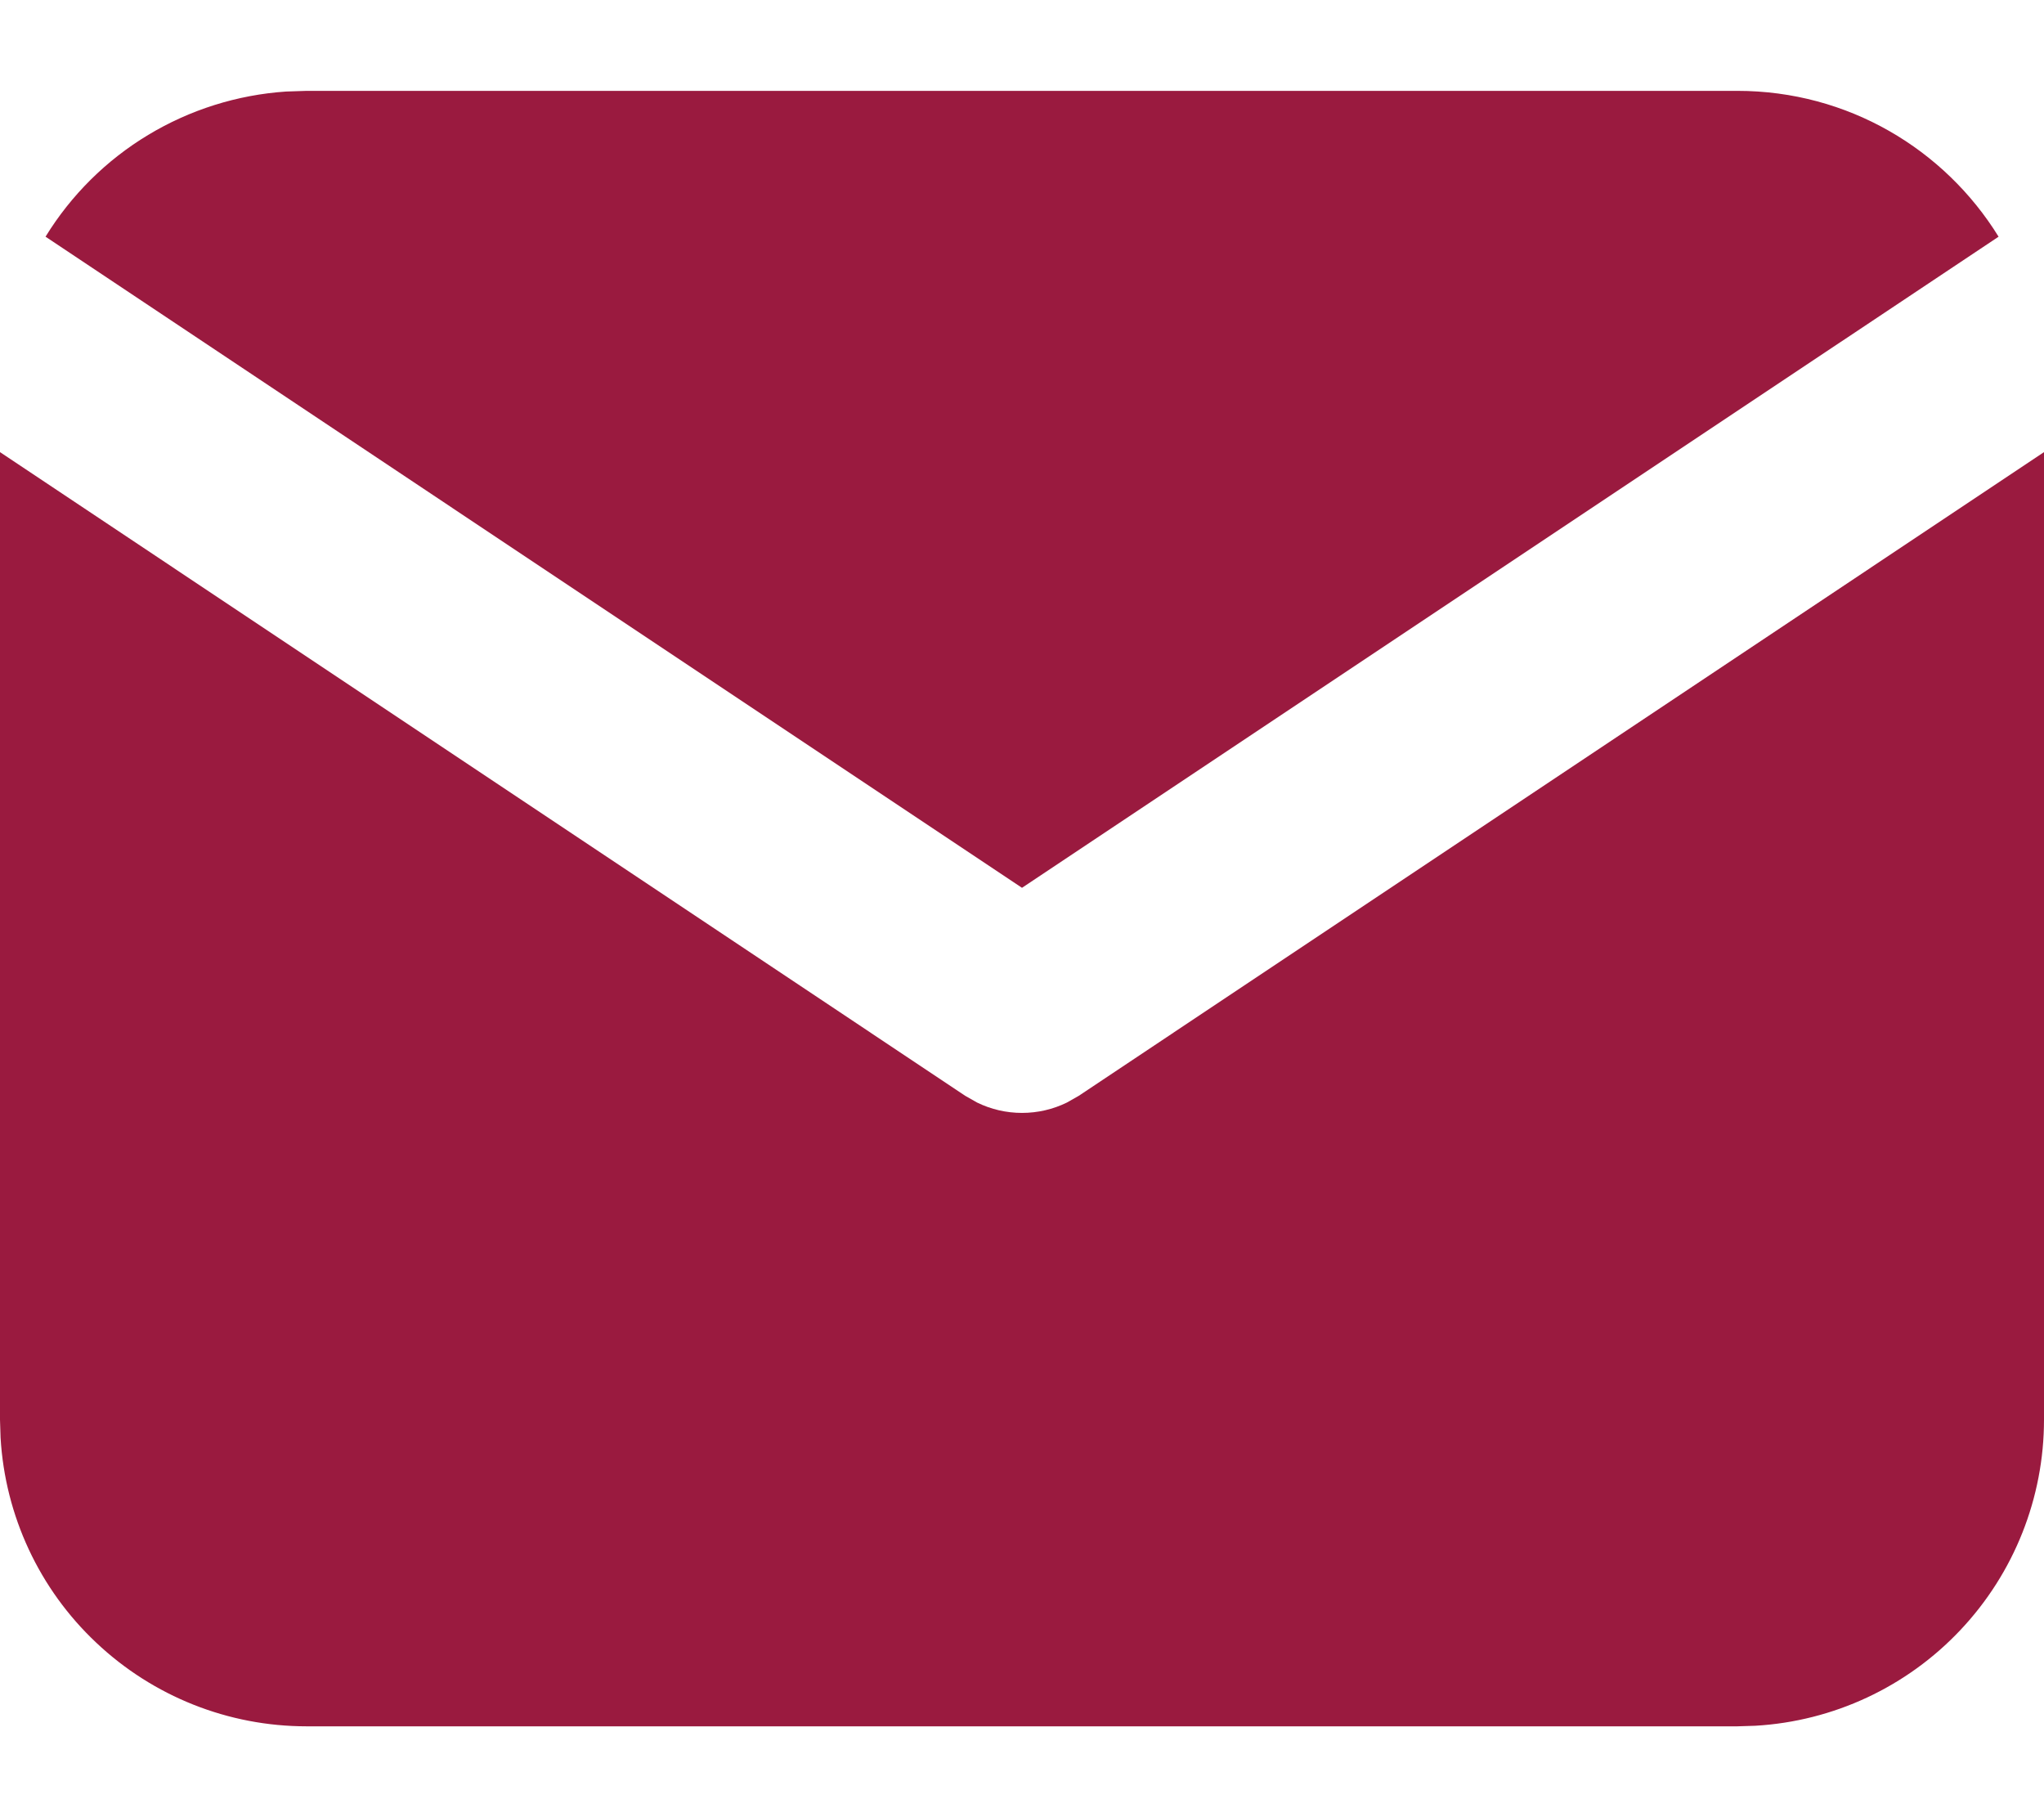 <svg width="18" height="16" viewBox="0 0 18 16" fill="none" xmlns="http://www.w3.org/2000/svg">
<path d="M18 3.981V12.5C18 13.188 17.737 13.851 17.264 14.352C16.792 14.853 16.146 15.155 15.458 15.195L15.3 15.2H2.7C2.011 15.2 1.349 14.937 0.848 14.464C0.346 13.992 0.045 13.346 0.005 12.658L0 12.5V3.981L8.501 9.649L8.605 9.708C8.728 9.768 8.863 9.799 9 9.799C9.137 9.799 9.272 9.768 9.395 9.708L9.499 9.649L18 3.981Z" fill="#9A1A3F"/>
<path d="M15.3 0.8C16.272 0.8 17.124 1.313 17.6 2.084L9 7.817L0.401 2.084C0.626 1.718 0.936 1.41 1.305 1.188C1.673 0.966 2.09 0.835 2.519 0.806L2.7 0.8H15.3Z" fill="#9A1A3F"/>
</svg>
